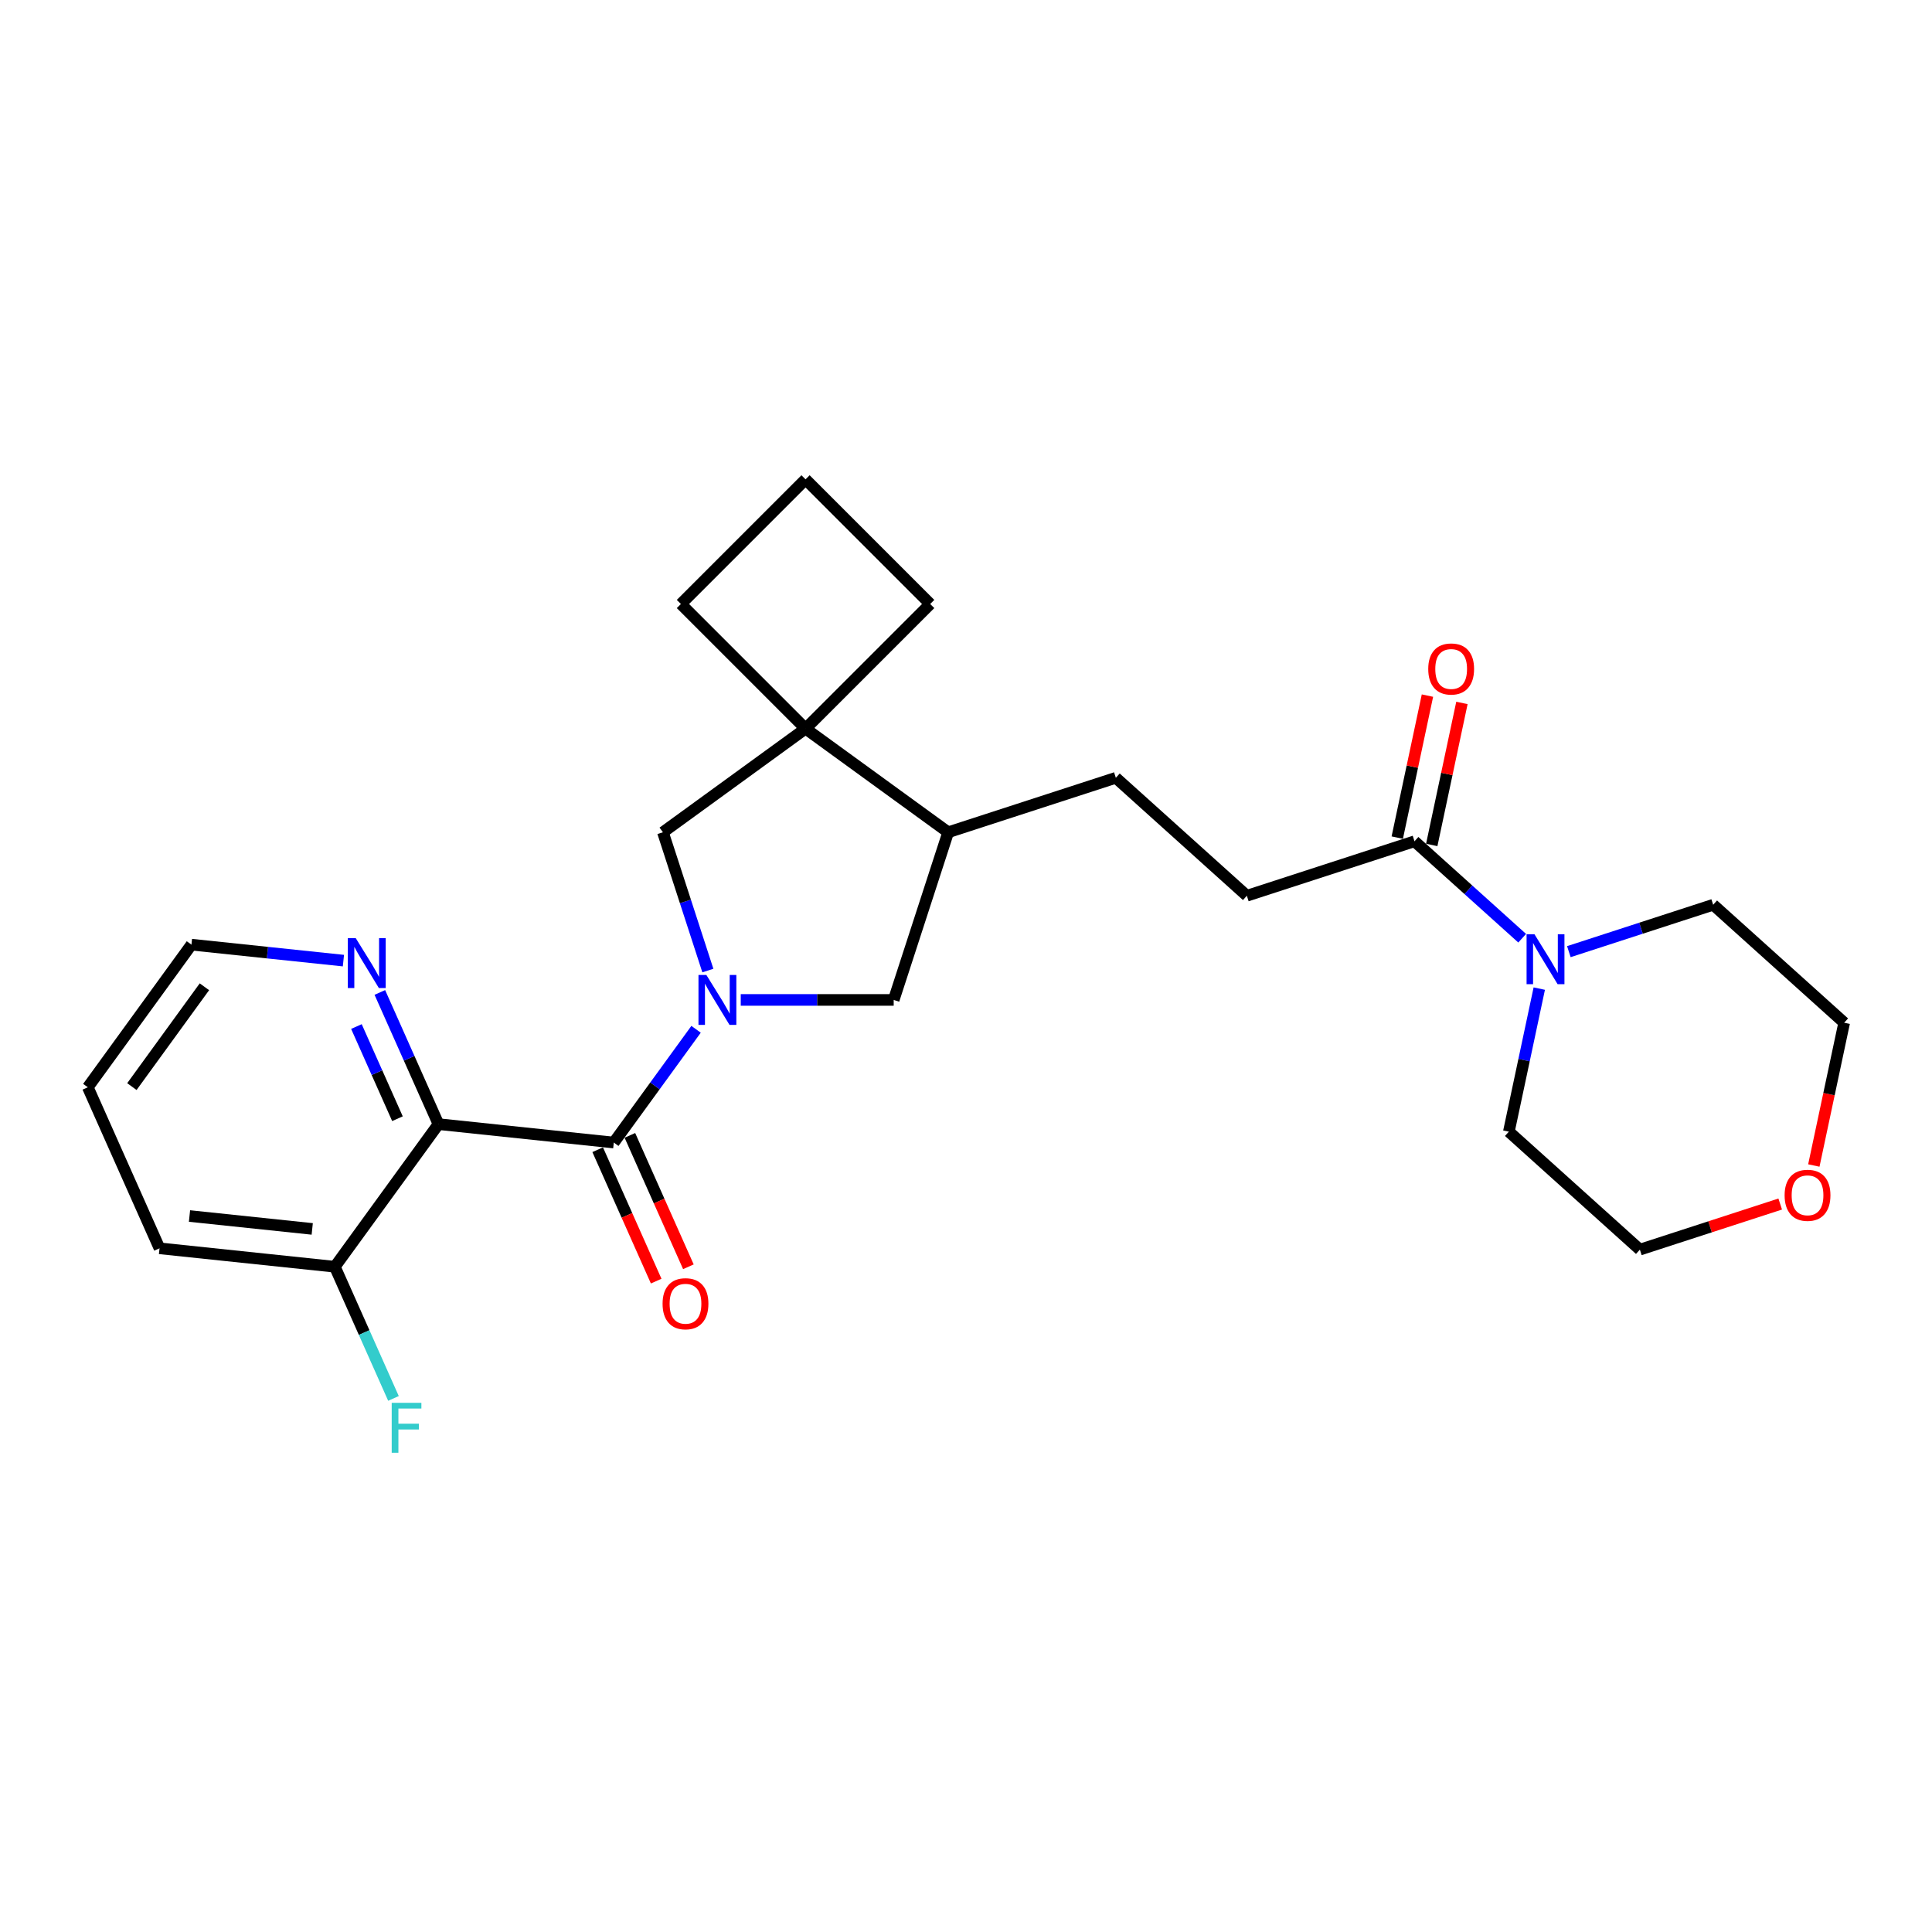 <?xml version='1.0' encoding='iso-8859-1'?>
<svg version='1.1' baseProfile='full'
              xmlns='http://www.w3.org/2000/svg'
                      xmlns:rdkit='http://www.rdkit.org/xml'
                      xmlns:xlink='http://www.w3.org/1999/xlink'
                  xml:space='preserve'
width='1000px' height='1000px' viewBox='0 0 1000 1000'>
<!-- END OF HEADER -->
<rect style='opacity:1.0;fill:#FFFFFF;stroke:none' width='1000' height='1000' x='0' y='0'> </rect>
<path class='bond-0' d='M 360.285,532.764 L 338.99,562.073' style='fill:none;fill-rule:evenodd;stroke:#0000FF;stroke-width:6px;stroke-linecap:butt;stroke-linejoin:miter;stroke-opacity:1' />
<path class='bond-0' d='M 338.99,562.073 L 317.696,591.382' style='fill:none;fill-rule:evenodd;stroke:#000000;stroke-width:6px;stroke-linecap:butt;stroke-linejoin:miter;stroke-opacity:1' />
<path class='bond-2' d='M 366.39,502.36 L 354.761,466.57' style='fill:none;fill-rule:evenodd;stroke:#0000FF;stroke-width:6px;stroke-linecap:butt;stroke-linejoin:miter;stroke-opacity:1' />
<path class='bond-2' d='M 354.761,466.57 L 343.133,430.781' style='fill:none;fill-rule:evenodd;stroke:#000000;stroke-width:6px;stroke-linecap:butt;stroke-linejoin:miter;stroke-opacity:1' />
<path class='bond-6' d='M 383.411,517.562 L 422.993,517.562' style='fill:none;fill-rule:evenodd;stroke:#0000FF;stroke-width:6px;stroke-linecap:butt;stroke-linejoin:miter;stroke-opacity:1' />
<path class='bond-6' d='M 422.993,517.562 L 462.576,517.562' style='fill:none;fill-rule:evenodd;stroke:#000000;stroke-width:6px;stroke-linecap:butt;stroke-linejoin:miter;stroke-opacity:1' />
<path class='bond-1' d='M 317.696,591.382 L 226.949,581.844' style='fill:none;fill-rule:evenodd;stroke:#000000;stroke-width:6px;stroke-linecap:butt;stroke-linejoin:miter;stroke-opacity:1' />
<path class='bond-10' d='M 309.36,595.093 L 324.5,629.099' style='fill:none;fill-rule:evenodd;stroke:#000000;stroke-width:6px;stroke-linecap:butt;stroke-linejoin:miter;stroke-opacity:1' />
<path class='bond-10' d='M 324.5,629.099 L 339.64,663.104' style='fill:none;fill-rule:evenodd;stroke:#FF0000;stroke-width:6px;stroke-linecap:butt;stroke-linejoin:miter;stroke-opacity:1' />
<path class='bond-10' d='M 326.032,587.671 L 341.172,621.676' style='fill:none;fill-rule:evenodd;stroke:#000000;stroke-width:6px;stroke-linecap:butt;stroke-linejoin:miter;stroke-opacity:1' />
<path class='bond-10' d='M 341.172,621.676 L 356.312,655.681' style='fill:none;fill-rule:evenodd;stroke:#FF0000;stroke-width:6px;stroke-linecap:butt;stroke-linejoin:miter;stroke-opacity:1' />
<path class='bond-8' d='M 226.949,581.844 L 211.776,547.766' style='fill:none;fill-rule:evenodd;stroke:#000000;stroke-width:6px;stroke-linecap:butt;stroke-linejoin:miter;stroke-opacity:1' />
<path class='bond-8' d='M 211.776,547.766 L 196.604,513.688' style='fill:none;fill-rule:evenodd;stroke:#0000FF;stroke-width:6px;stroke-linecap:butt;stroke-linejoin:miter;stroke-opacity:1' />
<path class='bond-8' d='M 205.725,579.043 L 195.104,555.189' style='fill:none;fill-rule:evenodd;stroke:#000000;stroke-width:6px;stroke-linecap:butt;stroke-linejoin:miter;stroke-opacity:1' />
<path class='bond-8' d='M 195.104,555.189 L 184.484,531.334' style='fill:none;fill-rule:evenodd;stroke:#0000FF;stroke-width:6px;stroke-linecap:butt;stroke-linejoin:miter;stroke-opacity:1' />
<path class='bond-9' d='M 226.949,581.844 L 173.315,655.665' style='fill:none;fill-rule:evenodd;stroke:#000000;stroke-width:6px;stroke-linecap:butt;stroke-linejoin:miter;stroke-opacity:1' />
<path class='bond-3' d='M 343.133,430.781 L 416.953,377.147' style='fill:none;fill-rule:evenodd;stroke:#000000;stroke-width:6px;stroke-linecap:butt;stroke-linejoin:miter;stroke-opacity:1' />
<path class='bond-16' d='M 416.953,377.147 L 481.474,312.626' style='fill:none;fill-rule:evenodd;stroke:#000000;stroke-width:6px;stroke-linecap:butt;stroke-linejoin:miter;stroke-opacity:1' />
<path class='bond-17' d='M 416.953,377.147 L 352.432,312.626' style='fill:none;fill-rule:evenodd;stroke:#000000;stroke-width:6px;stroke-linecap:butt;stroke-linejoin:miter;stroke-opacity:1' />
<path class='bond-26' d='M 416.953,377.147 L 490.773,430.781' style='fill:none;fill-rule:evenodd;stroke:#000000;stroke-width:6px;stroke-linecap:butt;stroke-linejoin:miter;stroke-opacity:1' />
<path class='bond-4' d='M 787.874,485.621 L 760.009,460.532' style='fill:none;fill-rule:evenodd;stroke:#0000FF;stroke-width:6px;stroke-linecap:butt;stroke-linejoin:miter;stroke-opacity:1' />
<path class='bond-4' d='M 760.009,460.532 L 732.145,435.443' style='fill:none;fill-rule:evenodd;stroke:#000000;stroke-width:6px;stroke-linecap:butt;stroke-linejoin:miter;stroke-opacity:1' />
<path class='bond-18' d='M 812.036,492.574 L 849.386,480.438' style='fill:none;fill-rule:evenodd;stroke:#0000FF;stroke-width:6px;stroke-linecap:butt;stroke-linejoin:miter;stroke-opacity:1' />
<path class='bond-18' d='M 849.386,480.438 L 886.736,468.302' style='fill:none;fill-rule:evenodd;stroke:#000000;stroke-width:6px;stroke-linecap:butt;stroke-linejoin:miter;stroke-opacity:1' />
<path class='bond-19' d='M 796.724,511.701 L 788.853,548.727' style='fill:none;fill-rule:evenodd;stroke:#0000FF;stroke-width:6px;stroke-linecap:butt;stroke-linejoin:miter;stroke-opacity:1' />
<path class='bond-19' d='M 788.853,548.727 L 780.983,585.752' style='fill:none;fill-rule:evenodd;stroke:#000000;stroke-width:6px;stroke-linecap:butt;stroke-linejoin:miter;stroke-opacity:1' />
<path class='bond-5' d='M 732.145,435.443 L 645.364,463.64' style='fill:none;fill-rule:evenodd;stroke:#000000;stroke-width:6px;stroke-linecap:butt;stroke-linejoin:miter;stroke-opacity:1' />
<path class='bond-12' d='M 741.07,437.34 L 748.882,400.588' style='fill:none;fill-rule:evenodd;stroke:#000000;stroke-width:6px;stroke-linecap:butt;stroke-linejoin:miter;stroke-opacity:1' />
<path class='bond-12' d='M 748.882,400.588 L 756.694,363.837' style='fill:none;fill-rule:evenodd;stroke:#FF0000;stroke-width:6px;stroke-linecap:butt;stroke-linejoin:miter;stroke-opacity:1' />
<path class='bond-12' d='M 723.22,433.546 L 731.032,396.794' style='fill:none;fill-rule:evenodd;stroke:#000000;stroke-width:6px;stroke-linecap:butt;stroke-linejoin:miter;stroke-opacity:1' />
<path class='bond-12' d='M 731.032,396.794 L 738.843,360.042' style='fill:none;fill-rule:evenodd;stroke:#FF0000;stroke-width:6px;stroke-linecap:butt;stroke-linejoin:miter;stroke-opacity:1' />
<path class='bond-7' d='M 462.576,517.562 L 490.773,430.781' style='fill:none;fill-rule:evenodd;stroke:#000000;stroke-width:6px;stroke-linecap:butt;stroke-linejoin:miter;stroke-opacity:1' />
<path class='bond-13' d='M 490.773,430.781 L 577.554,402.584' style='fill:none;fill-rule:evenodd;stroke:#000000;stroke-width:6px;stroke-linecap:butt;stroke-linejoin:miter;stroke-opacity:1' />
<path class='bond-21' d='M 177.754,497.216 L 138.421,493.082' style='fill:none;fill-rule:evenodd;stroke:#0000FF;stroke-width:6px;stroke-linecap:butt;stroke-linejoin:miter;stroke-opacity:1' />
<path class='bond-21' d='M 138.421,493.082 L 99.088,488.948' style='fill:none;fill-rule:evenodd;stroke:#000000;stroke-width:6px;stroke-linecap:butt;stroke-linejoin:miter;stroke-opacity:1' />
<path class='bond-15' d='M 173.315,655.665 L 188.488,689.743' style='fill:none;fill-rule:evenodd;stroke:#000000;stroke-width:6px;stroke-linecap:butt;stroke-linejoin:miter;stroke-opacity:1' />
<path class='bond-15' d='M 188.488,689.743 L 203.66,723.821' style='fill:none;fill-rule:evenodd;stroke:#33CCCC;stroke-width:6px;stroke-linecap:butt;stroke-linejoin:miter;stroke-opacity:1' />
<path class='bond-24' d='M 173.315,655.665 L 82.568,646.127' style='fill:none;fill-rule:evenodd;stroke:#000000;stroke-width:6px;stroke-linecap:butt;stroke-linejoin:miter;stroke-opacity:1' />
<path class='bond-24' d='M 161.611,636.084 L 98.088,629.408' style='fill:none;fill-rule:evenodd;stroke:#000000;stroke-width:6px;stroke-linecap:butt;stroke-linejoin:miter;stroke-opacity:1' />
<path class='bond-11' d='M 645.364,463.64 L 577.554,402.584' style='fill:none;fill-rule:evenodd;stroke:#000000;stroke-width:6px;stroke-linecap:butt;stroke-linejoin:miter;stroke-opacity:1' />
<path class='bond-14' d='M 921.431,623.207 L 885.112,635.008' style='fill:none;fill-rule:evenodd;stroke:#FF0000;stroke-width:6px;stroke-linecap:butt;stroke-linejoin:miter;stroke-opacity:1' />
<path class='bond-14' d='M 885.112,635.008 L 848.793,646.808' style='fill:none;fill-rule:evenodd;stroke:#000000;stroke-width:6px;stroke-linecap:butt;stroke-linejoin:miter;stroke-opacity:1' />
<path class='bond-29' d='M 938.836,603.264 L 946.691,566.311' style='fill:none;fill-rule:evenodd;stroke:#FF0000;stroke-width:6px;stroke-linecap:butt;stroke-linejoin:miter;stroke-opacity:1' />
<path class='bond-29' d='M 946.691,566.311 L 954.545,529.359' style='fill:none;fill-rule:evenodd;stroke:#000000;stroke-width:6px;stroke-linecap:butt;stroke-linejoin:miter;stroke-opacity:1' />
<path class='bond-27' d='M 481.474,312.626 L 416.953,248.104' style='fill:none;fill-rule:evenodd;stroke:#000000;stroke-width:6px;stroke-linecap:butt;stroke-linejoin:miter;stroke-opacity:1' />
<path class='bond-20' d='M 352.432,312.626 L 416.953,248.104' style='fill:none;fill-rule:evenodd;stroke:#000000;stroke-width:6px;stroke-linecap:butt;stroke-linejoin:miter;stroke-opacity:1' />
<path class='bond-22' d='M 886.736,468.302 L 954.545,529.359' style='fill:none;fill-rule:evenodd;stroke:#000000;stroke-width:6px;stroke-linecap:butt;stroke-linejoin:miter;stroke-opacity:1' />
<path class='bond-23' d='M 780.983,585.752 L 848.793,646.808' style='fill:none;fill-rule:evenodd;stroke:#000000;stroke-width:6px;stroke-linecap:butt;stroke-linejoin:miter;stroke-opacity:1' />
<path class='bond-28' d='M 99.088,488.948 L 45.455,562.768' style='fill:none;fill-rule:evenodd;stroke:#000000;stroke-width:6px;stroke-linecap:butt;stroke-linejoin:miter;stroke-opacity:1' />
<path class='bond-28' d='M 105.807,510.748 L 68.264,562.422' style='fill:none;fill-rule:evenodd;stroke:#000000;stroke-width:6px;stroke-linecap:butt;stroke-linejoin:miter;stroke-opacity:1' />
<path class='bond-25' d='M 82.568,646.127 L 45.455,562.768' style='fill:none;fill-rule:evenodd;stroke:#000000;stroke-width:6px;stroke-linecap:butt;stroke-linejoin:miter;stroke-opacity:1' />
<path  class='atom-0' d='M 365.617 504.641
L 374.085 518.328
Q 374.925 519.679, 376.275 522.124
Q 377.626 524.57, 377.699 524.716
L 377.699 504.641
L 381.129 504.641
L 381.129 530.482
L 377.589 530.482
L 368.501 515.518
Q 367.442 513.766, 366.311 511.758
Q 365.216 509.751, 364.887 509.131
L 364.887 530.482
L 361.53 530.482
L 361.53 504.641
L 365.617 504.641
' fill='#0000FF'/>
<path  class='atom-5' d='M 794.243 483.579
L 802.71 497.266
Q 803.55 498.616, 804.9 501.062
Q 806.251 503.507, 806.324 503.653
L 806.324 483.579
L 809.755 483.579
L 809.755 509.42
L 806.214 509.42
L 797.126 494.455
Q 796.068 492.703, 794.936 490.696
Q 793.841 488.689, 793.513 488.068
L 793.513 509.42
L 790.155 509.42
L 790.155 483.579
L 794.243 483.579
' fill='#0000FF'/>
<path  class='atom-9' d='M 184.123 485.565
L 192.591 499.252
Q 193.43 500.603, 194.781 503.048
Q 196.131 505.494, 196.204 505.64
L 196.204 485.565
L 199.635 485.565
L 199.635 511.407
L 196.095 511.407
L 187.007 496.442
Q 185.948 494.69, 184.817 492.683
Q 183.722 490.675, 183.393 490.055
L 183.393 511.407
L 180.035 511.407
L 180.035 485.565
L 184.123 485.565
' fill='#0000FF'/>
<path  class='atom-11' d='M 342.947 674.813
Q 342.947 668.609, 346.013 665.141
Q 349.079 661.674, 354.809 661.674
Q 360.54 661.674, 363.606 665.141
Q 366.671 668.609, 366.671 674.813
Q 366.671 681.091, 363.569 684.668
Q 360.467 688.208, 354.809 688.208
Q 349.116 688.208, 346.013 684.668
Q 342.947 681.128, 342.947 674.813
M 354.809 685.289
Q 358.751 685.289, 360.868 682.661
Q 363.022 679.996, 363.022 674.813
Q 363.022 669.74, 360.868 667.185
Q 358.751 664.594, 354.809 664.594
Q 350.867 664.594, 348.714 667.149
Q 346.597 669.704, 346.597 674.813
Q 346.597 680.033, 348.714 682.661
Q 350.867 685.289, 354.809 685.289
' fill='#FF0000'/>
<path  class='atom-13' d='M 739.254 346.263
Q 739.254 340.058, 742.32 336.591
Q 745.386 333.124, 751.116 333.124
Q 756.847 333.124, 759.913 336.591
Q 762.978 340.058, 762.978 346.263
Q 762.978 352.541, 759.876 356.118
Q 756.774 359.658, 751.116 359.658
Q 745.423 359.658, 742.32 356.118
Q 739.254 352.577, 739.254 346.263
M 751.116 356.738
Q 755.058 356.738, 757.175 354.11
Q 759.329 351.446, 759.329 346.263
Q 759.329 341.19, 757.175 338.635
Q 755.058 336.044, 751.116 336.044
Q 747.174 336.044, 745.021 338.598
Q 742.904 341.153, 742.904 346.263
Q 742.904 351.483, 745.021 354.11
Q 747.174 356.738, 751.116 356.738
' fill='#FF0000'/>
<path  class='atom-15' d='M 923.712 618.685
Q 923.712 612.48, 926.778 609.012
Q 929.844 605.545, 935.574 605.545
Q 941.304 605.545, 944.37 609.012
Q 947.436 612.48, 947.436 618.685
Q 947.436 624.962, 944.334 628.539
Q 941.231 632.08, 935.574 632.08
Q 929.88 632.08, 926.778 628.539
Q 923.712 624.999, 923.712 618.685
M 935.574 629.16
Q 939.516 629.16, 941.633 626.532
Q 943.786 623.867, 943.786 618.685
Q 943.786 613.611, 941.633 611.056
Q 939.516 608.465, 935.574 608.465
Q 931.632 608.465, 929.479 611.02
Q 927.362 613.575, 927.362 618.685
Q 927.362 623.904, 929.479 626.532
Q 931.632 629.16, 935.574 629.16
' fill='#FF0000'/>
<path  class='atom-16' d='M 202.746 726.102
L 218.112 726.102
L 218.112 729.059
L 206.213 729.059
L 206.213 736.906
L 216.798 736.906
L 216.798 739.899
L 206.213 739.899
L 206.213 751.943
L 202.746 751.943
L 202.746 726.102
' fill='#33CCCC'/>
</svg>
